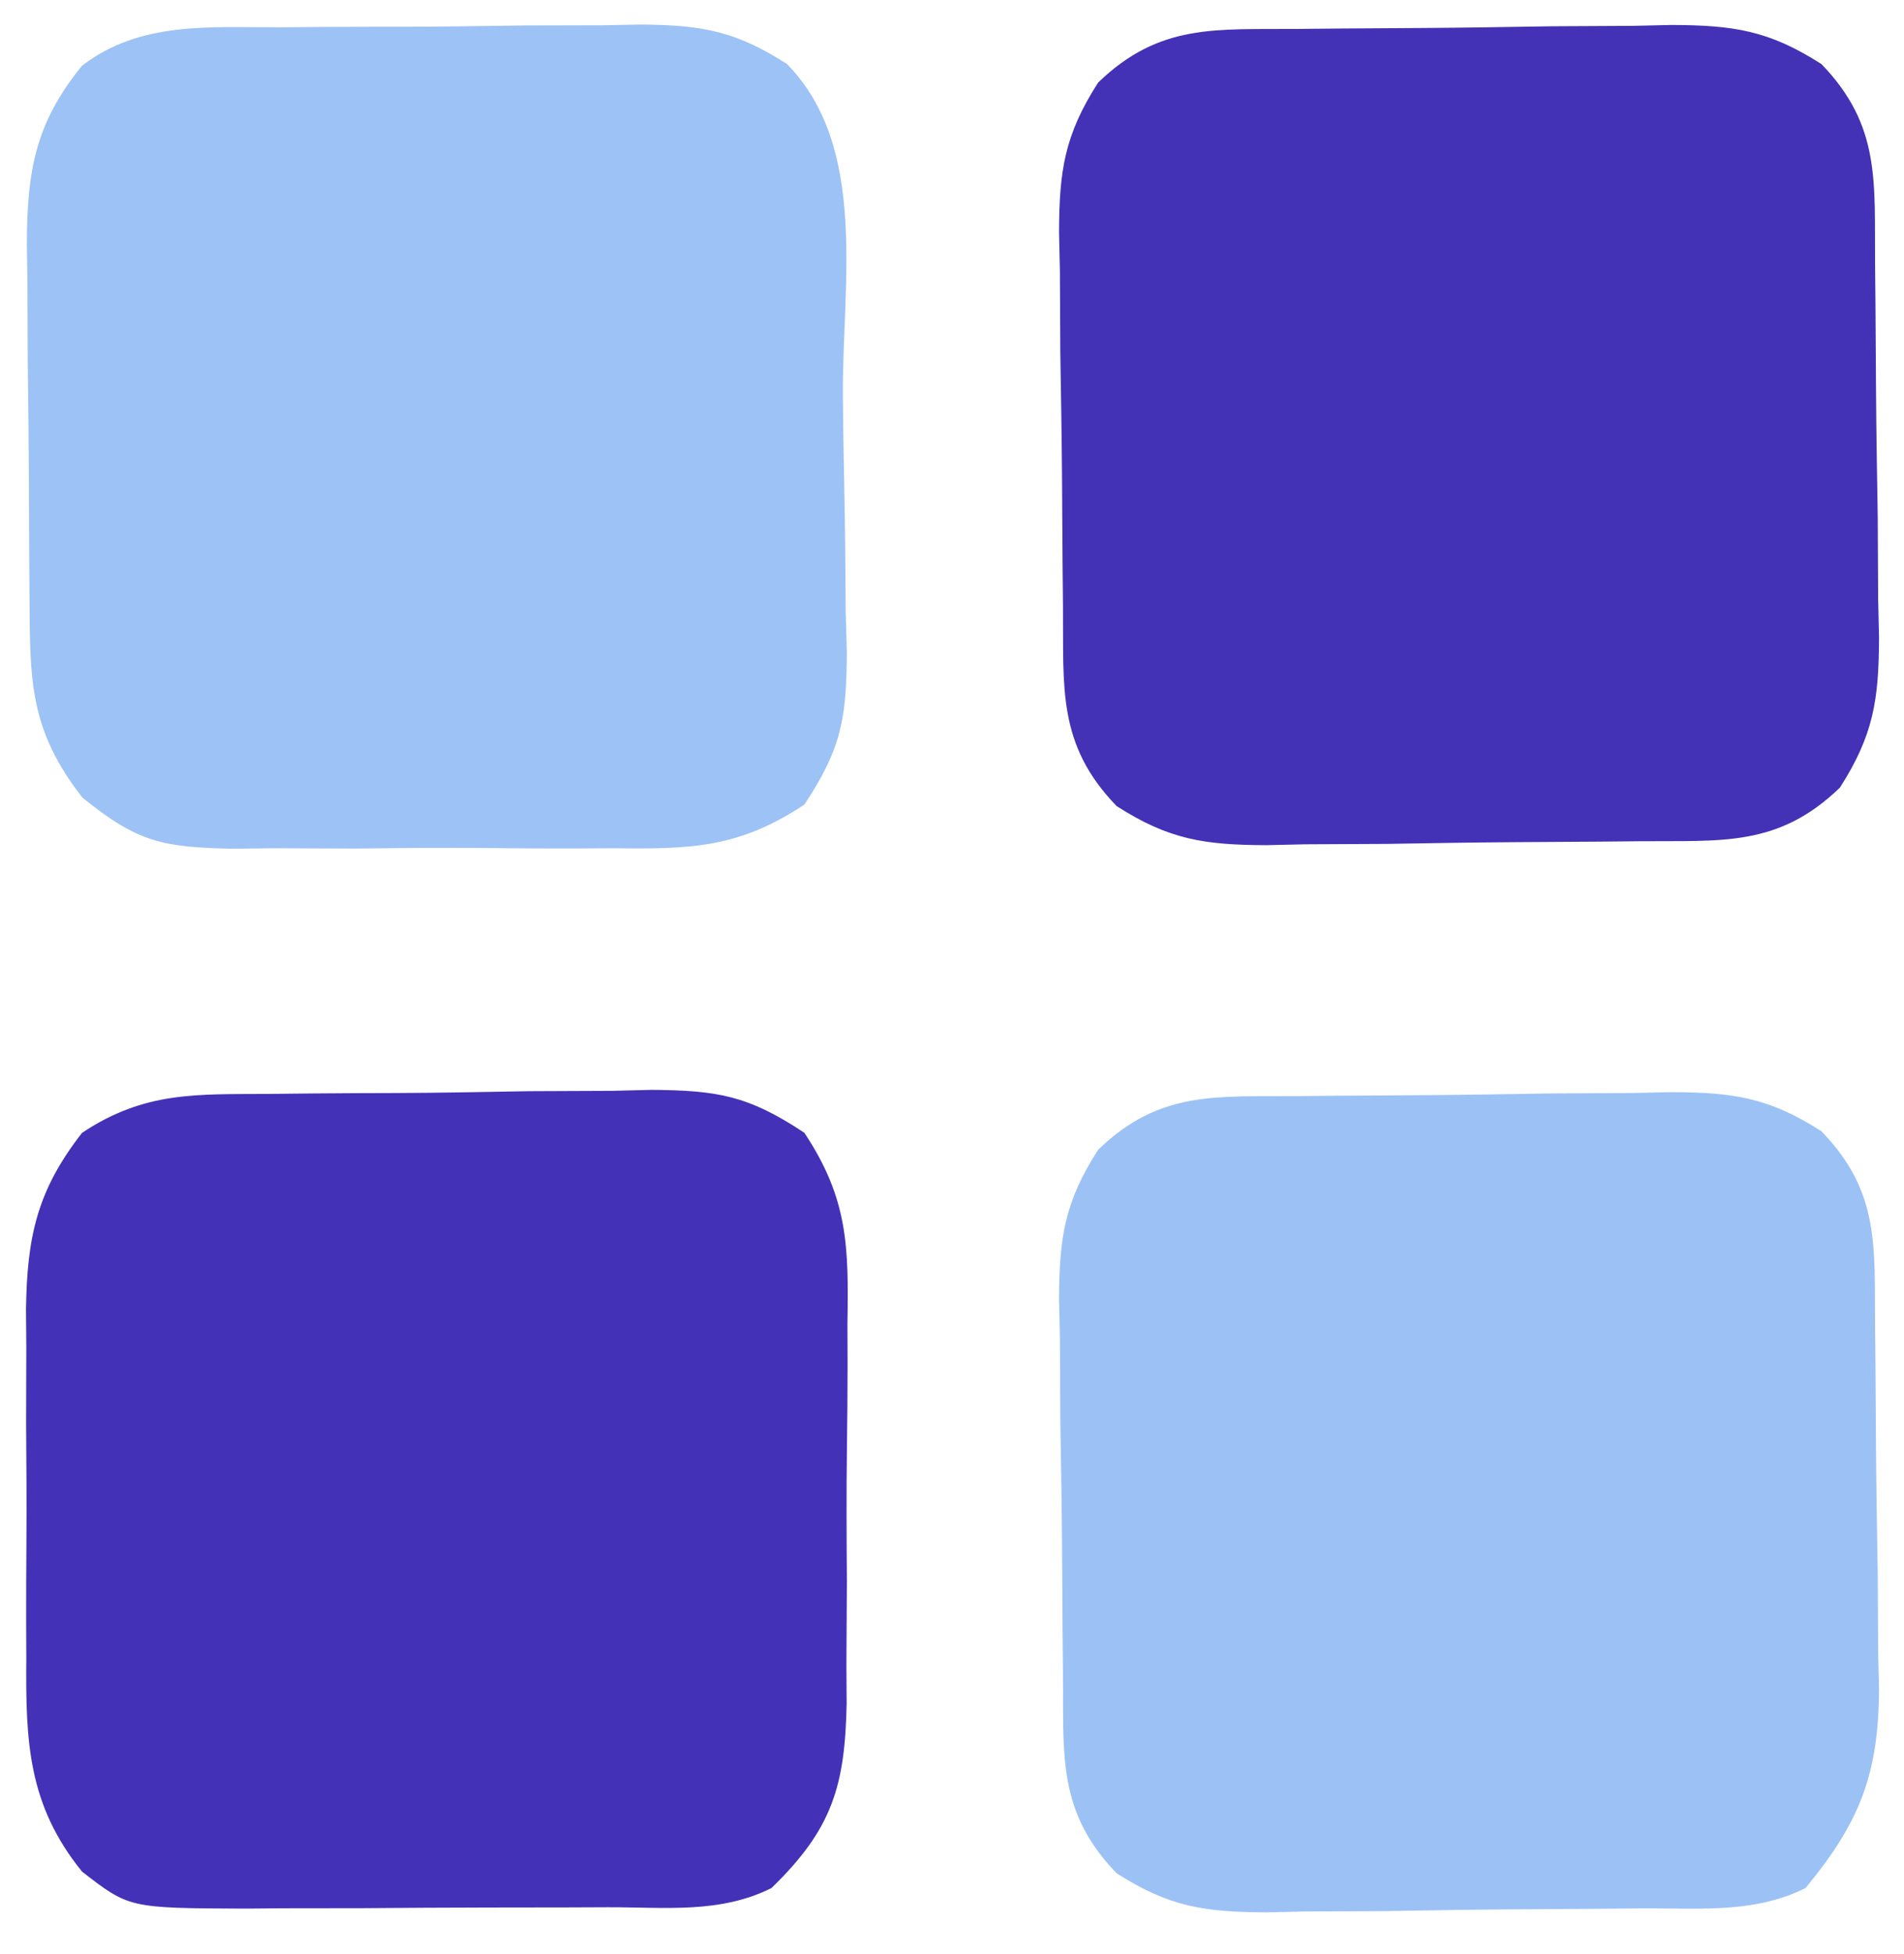 <svg xmlns="http://www.w3.org/2000/svg" width="116" height="119"><path d="M0 0 C1.21 -0.012 1.21 -0.012 2.444 -0.024 C4.153 -0.038 5.862 -0.049 7.571 -0.057 C10.179 -0.074 12.785 -0.118 15.393 -0.162 C17.053 -0.172 18.714 -0.181 20.375 -0.188 C21.541 -0.214 21.541 -0.214 22.73 -0.241 C26.498 -0.226 28.652 0.088 31.856 2.14 C35.499 5.904 35.078 9.362 35.125 14.352 C35.133 15.158 35.141 15.965 35.149 16.796 C35.163 18.505 35.174 20.214 35.182 21.923 C35.199 24.53 35.243 27.137 35.287 29.744 C35.297 31.405 35.306 33.066 35.312 34.727 C35.33 35.504 35.348 36.281 35.366 37.082 C35.351 40.85 35.037 43.003 32.985 46.208 C29.221 49.85 25.763 49.43 20.773 49.477 C19.564 49.489 19.564 49.489 18.329 49.501 C16.62 49.515 14.911 49.526 13.202 49.533 C10.595 49.551 7.988 49.595 5.381 49.639 C3.72 49.649 2.059 49.657 0.398 49.664 C-0.767 49.69 -0.767 49.69 -1.957 49.717 C-5.725 49.702 -7.878 49.389 -11.083 47.337 C-14.725 43.573 -14.305 40.114 -14.352 35.125 C-14.36 34.318 -14.368 33.512 -14.376 32.681 C-14.39 30.972 -14.401 29.263 -14.408 27.554 C-14.426 24.946 -14.47 22.34 -14.514 19.732 C-14.524 18.072 -14.532 16.411 -14.539 14.75 C-14.557 13.973 -14.574 13.196 -14.592 12.395 C-14.577 8.627 -14.264 6.473 -12.212 3.269 C-8.448 -0.374 -4.989 0.047 0 0 Z " fill="#4332B6" transform="translate(79.113,1.762)"></path><path d="M0 0 C1.21 -0.012 1.21 -0.012 2.444 -0.024 C4.153 -0.038 5.862 -0.049 7.571 -0.057 C10.179 -0.074 12.785 -0.118 15.393 -0.162 C17.053 -0.172 18.714 -0.181 20.375 -0.188 C21.541 -0.214 21.541 -0.214 22.73 -0.241 C26.498 -0.226 28.652 0.088 31.856 2.14 C35.446 5.849 35.077 9.179 35.125 14.098 C35.133 14.88 35.141 15.662 35.149 16.467 C35.163 18.125 35.174 19.783 35.182 21.44 C35.199 23.965 35.243 26.488 35.287 29.012 C35.297 30.624 35.306 32.236 35.312 33.848 C35.33 34.598 35.348 35.348 35.366 36.121 C35.344 41.31 34.181 44.253 30.887 48.238 C27.708 49.828 24.267 49.444 20.773 49.477 C19.564 49.489 19.564 49.489 18.329 49.501 C16.62 49.515 14.911 49.526 13.202 49.533 C10.595 49.551 7.988 49.595 5.381 49.639 C3.72 49.649 2.059 49.657 0.398 49.664 C-0.767 49.69 -0.767 49.69 -1.957 49.717 C-5.725 49.702 -7.878 49.389 -11.083 47.337 C-14.725 43.573 -14.305 40.114 -14.352 35.125 C-14.36 34.318 -14.368 33.512 -14.376 32.681 C-14.39 30.972 -14.401 29.263 -14.408 27.554 C-14.426 24.946 -14.47 22.34 -14.514 19.732 C-14.524 18.072 -14.532 16.411 -14.539 14.75 C-14.557 13.973 -14.574 13.196 -14.592 12.395 C-14.577 8.627 -14.264 6.473 -12.212 3.269 C-8.448 -0.374 -4.989 0.047 0 0 Z " fill="#9CC2F5" transform="translate(79.113,66.762)"></path><path d="M0 0 C0.782 -0.007 1.563 -0.013 2.368 -0.02 C4.018 -0.03 5.668 -0.035 7.318 -0.035 C9.836 -0.039 12.352 -0.075 14.869 -0.113 C16.475 -0.119 18.081 -0.123 19.688 -0.125 C20.437 -0.139 21.186 -0.154 21.958 -0.169 C25.656 -0.136 27.723 0.215 30.862 2.24 C35.829 7.322 34.215 15.716 34.26 22.448 C34.277 24.243 34.304 26.038 34.342 27.833 C34.397 30.424 34.419 33.014 34.434 35.605 C34.456 36.405 34.479 37.204 34.502 38.027 C34.487 42.041 34.19 43.914 31.917 47.34 C27.911 49.999 24.996 50.06 20.285 50 C19.048 50.007 19.048 50.007 17.787 50.014 C16.048 50.018 14.31 50.009 12.572 49.988 C9.918 49.961 7.268 49.988 4.613 50.02 C2.921 50.016 1.228 50.01 -0.465 50 C-1.255 50.01 -2.044 50.02 -2.858 50.031 C-7.105 49.941 -8.644 49.698 -12.066 46.919 C-15.309 42.78 -15.264 39.757 -15.293 34.66 C-15.299 33.898 -15.304 33.136 -15.31 32.351 C-15.32 30.736 -15.326 29.121 -15.33 27.506 C-15.34 25.043 -15.371 22.582 -15.402 20.119 C-15.409 18.549 -15.414 16.98 -15.418 15.41 C-15.43 14.677 -15.443 13.943 -15.455 13.187 C-15.436 8.726 -14.935 5.825 -12.09 2.336 C-8.54 -0.39 -4.291 0.013 0 0 Z " fill="#9DC2F5" transform="translate(17.09,1.664)"></path><path d="M0 0 C1.241 -0.014 1.241 -0.014 2.507 -0.027 C4.257 -0.042 6.007 -0.051 7.757 -0.054 C10.429 -0.066 13.098 -0.116 15.77 -0.166 C17.471 -0.175 19.173 -0.183 20.875 -0.188 C22.069 -0.217 22.069 -0.217 23.287 -0.247 C27.288 -0.214 29.161 0.099 32.574 2.367 C35.238 6.376 35.278 9.282 35.199 13.996 C35.202 14.821 35.204 15.645 35.207 16.495 C35.206 18.233 35.192 19.971 35.167 21.709 C35.133 24.363 35.147 27.014 35.166 29.668 C35.159 31.361 35.149 33.053 35.137 34.746 C35.142 35.536 35.147 36.326 35.152 37.139 C35.046 42.119 34.304 44.756 30.57 48.371 C27.434 49.939 24.084 49.534 20.641 49.539 C19.461 49.544 19.461 49.544 18.257 49.549 C16.59 49.554 14.924 49.557 13.258 49.556 C10.712 49.559 8.167 49.577 5.621 49.596 C4.003 49.599 2.384 49.601 0.766 49.602 C0.005 49.609 -0.755 49.616 -1.539 49.623 C-8.562 49.593 -8.562 49.593 -11.43 47.371 C-14.727 43.306 -14.87 39.442 -14.828 34.402 C-14.831 33.644 -14.834 32.886 -14.837 32.106 C-14.839 30.509 -14.833 28.912 -14.821 27.315 C-14.805 24.879 -14.821 22.444 -14.84 20.008 C-14.838 18.452 -14.834 16.896 -14.828 15.34 C-14.834 14.616 -14.84 13.892 -14.847 13.146 C-14.785 8.715 -14.174 5.881 -11.43 2.371 C-7.608 -0.177 -4.436 0.03 0 0 Z " fill="#4332B7" transform="translate(16.43,66.629)"></path></svg>